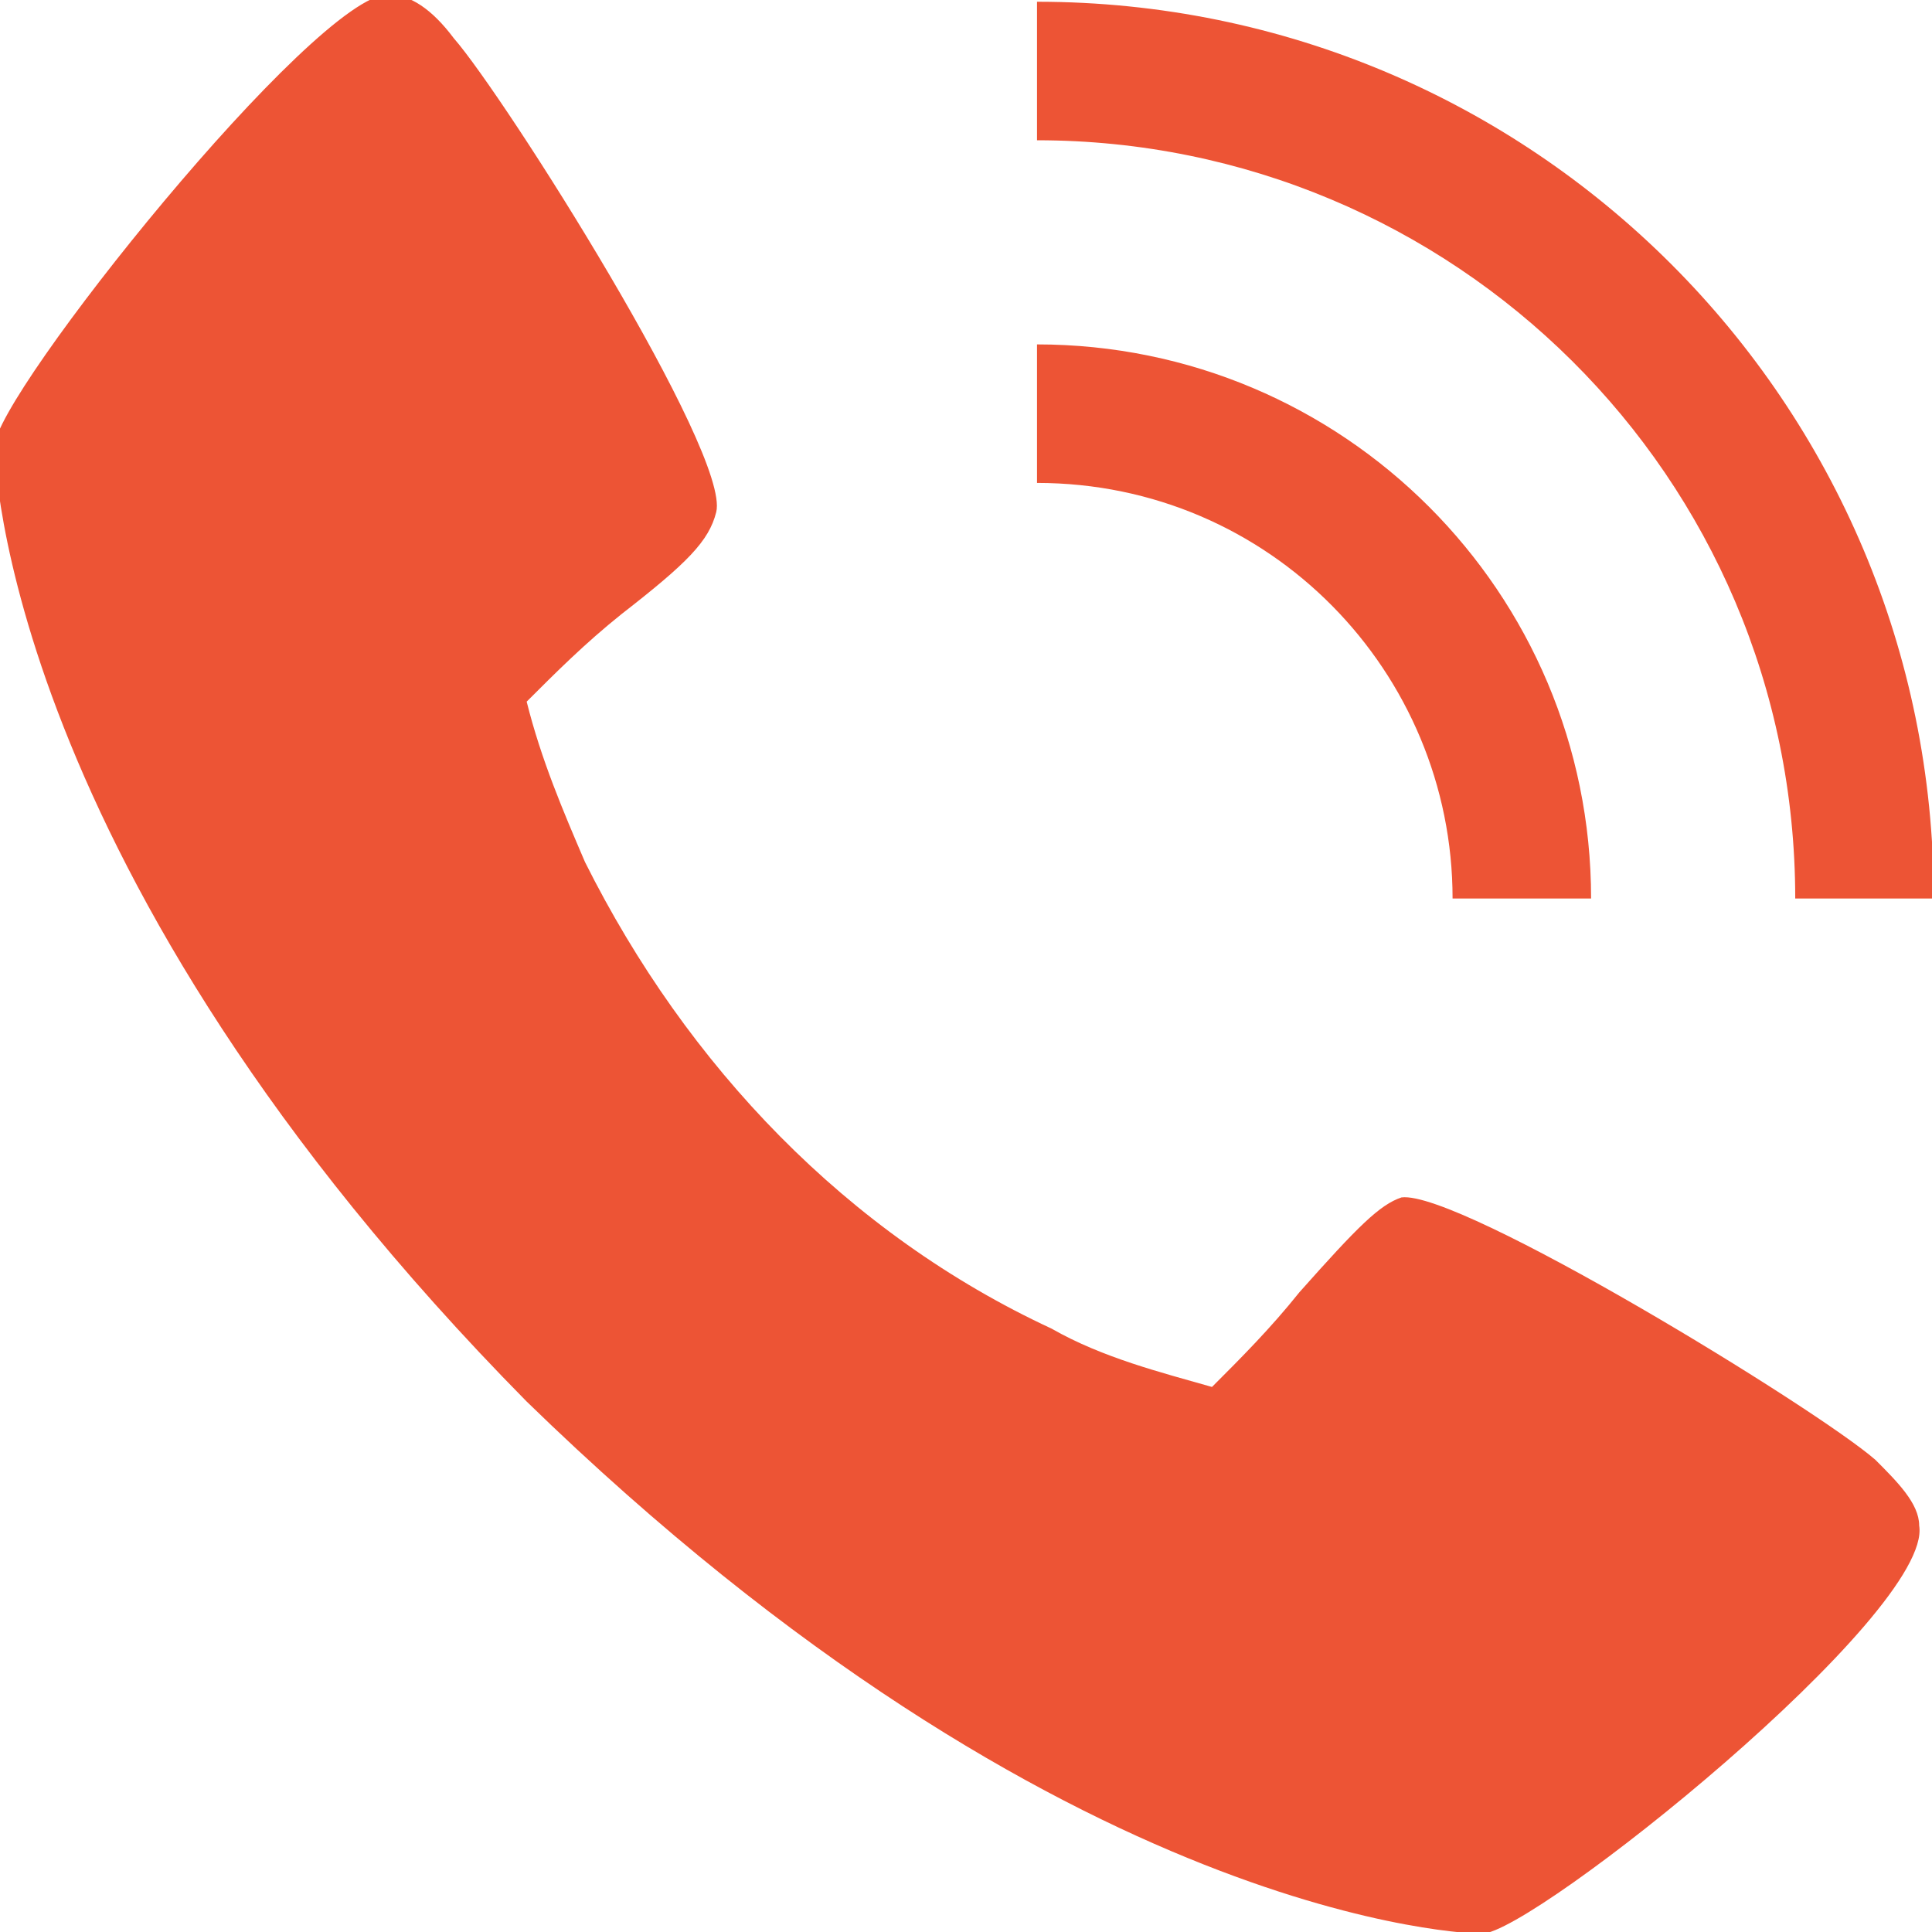 <?xml version="1.0" encoding="UTF-8"?>
<!-- Generator: Adobe Illustrator 27.8.0, SVG Export Plug-In . SVG Version: 6.00 Build 0)  -->
<svg xmlns="http://www.w3.org/2000/svg" xmlns:xlink="http://www.w3.org/1999/xlink" version="1.1" id="Layer_1" x="0px" y="0px" viewBox="0 0 26.5 26.5" style="enable-background:new 0 0 26.5 26.5;" xml:space="preserve">
<style type="text/css">
	.st0{fill:#ED5435;}
</style>
<g transform="translate(-2223.576 102.424)">
	<path class="st0" d="M2237.8-97.7c4.2,0,7.6,3.4,7.6,7.6h-1.9c0-3.1-2.5-5.7-5.7-5.7L2237.8-97.7z M2243.9-75.9   c-0.1,0-5.7-0.1-13.1-7.3c-7.2-7.3-7.3-13-7.3-13.1c0-0.7,4.4-6.2,5.4-6.2c0.3,0,0.6,0.2,0.9,0.6c0.7,0.8,3.8,5.7,3.6,6.5   c-0.1,0.4-0.4,0.7-1.3,1.4c-0.5,0.4-0.9,0.8-1.3,1.2c0.2,0.8,0.5,1.5,0.8,2.2c1.4,2.8,3.6,5.1,6.4,6.4c0.7,0.4,1.5,0.6,2.2,0.8   c0.4-0.4,0.8-0.8,1.2-1.3c0.8-0.9,1.1-1.2,1.4-1.3c0.8-0.1,5.7,2.9,6.5,3.6c0.3,0.3,0.6,0.6,0.6,0.9   C2250.1-80.3,2244.6-75.9,2243.9-75.9L2243.9-75.9z M2248.2-90.1c0-5.8-4.7-10.4-10.4-10.4v-1.9c6.8,0,12.3,5.5,12.3,12.3H2248.2z"></path>
</g>
</svg>
